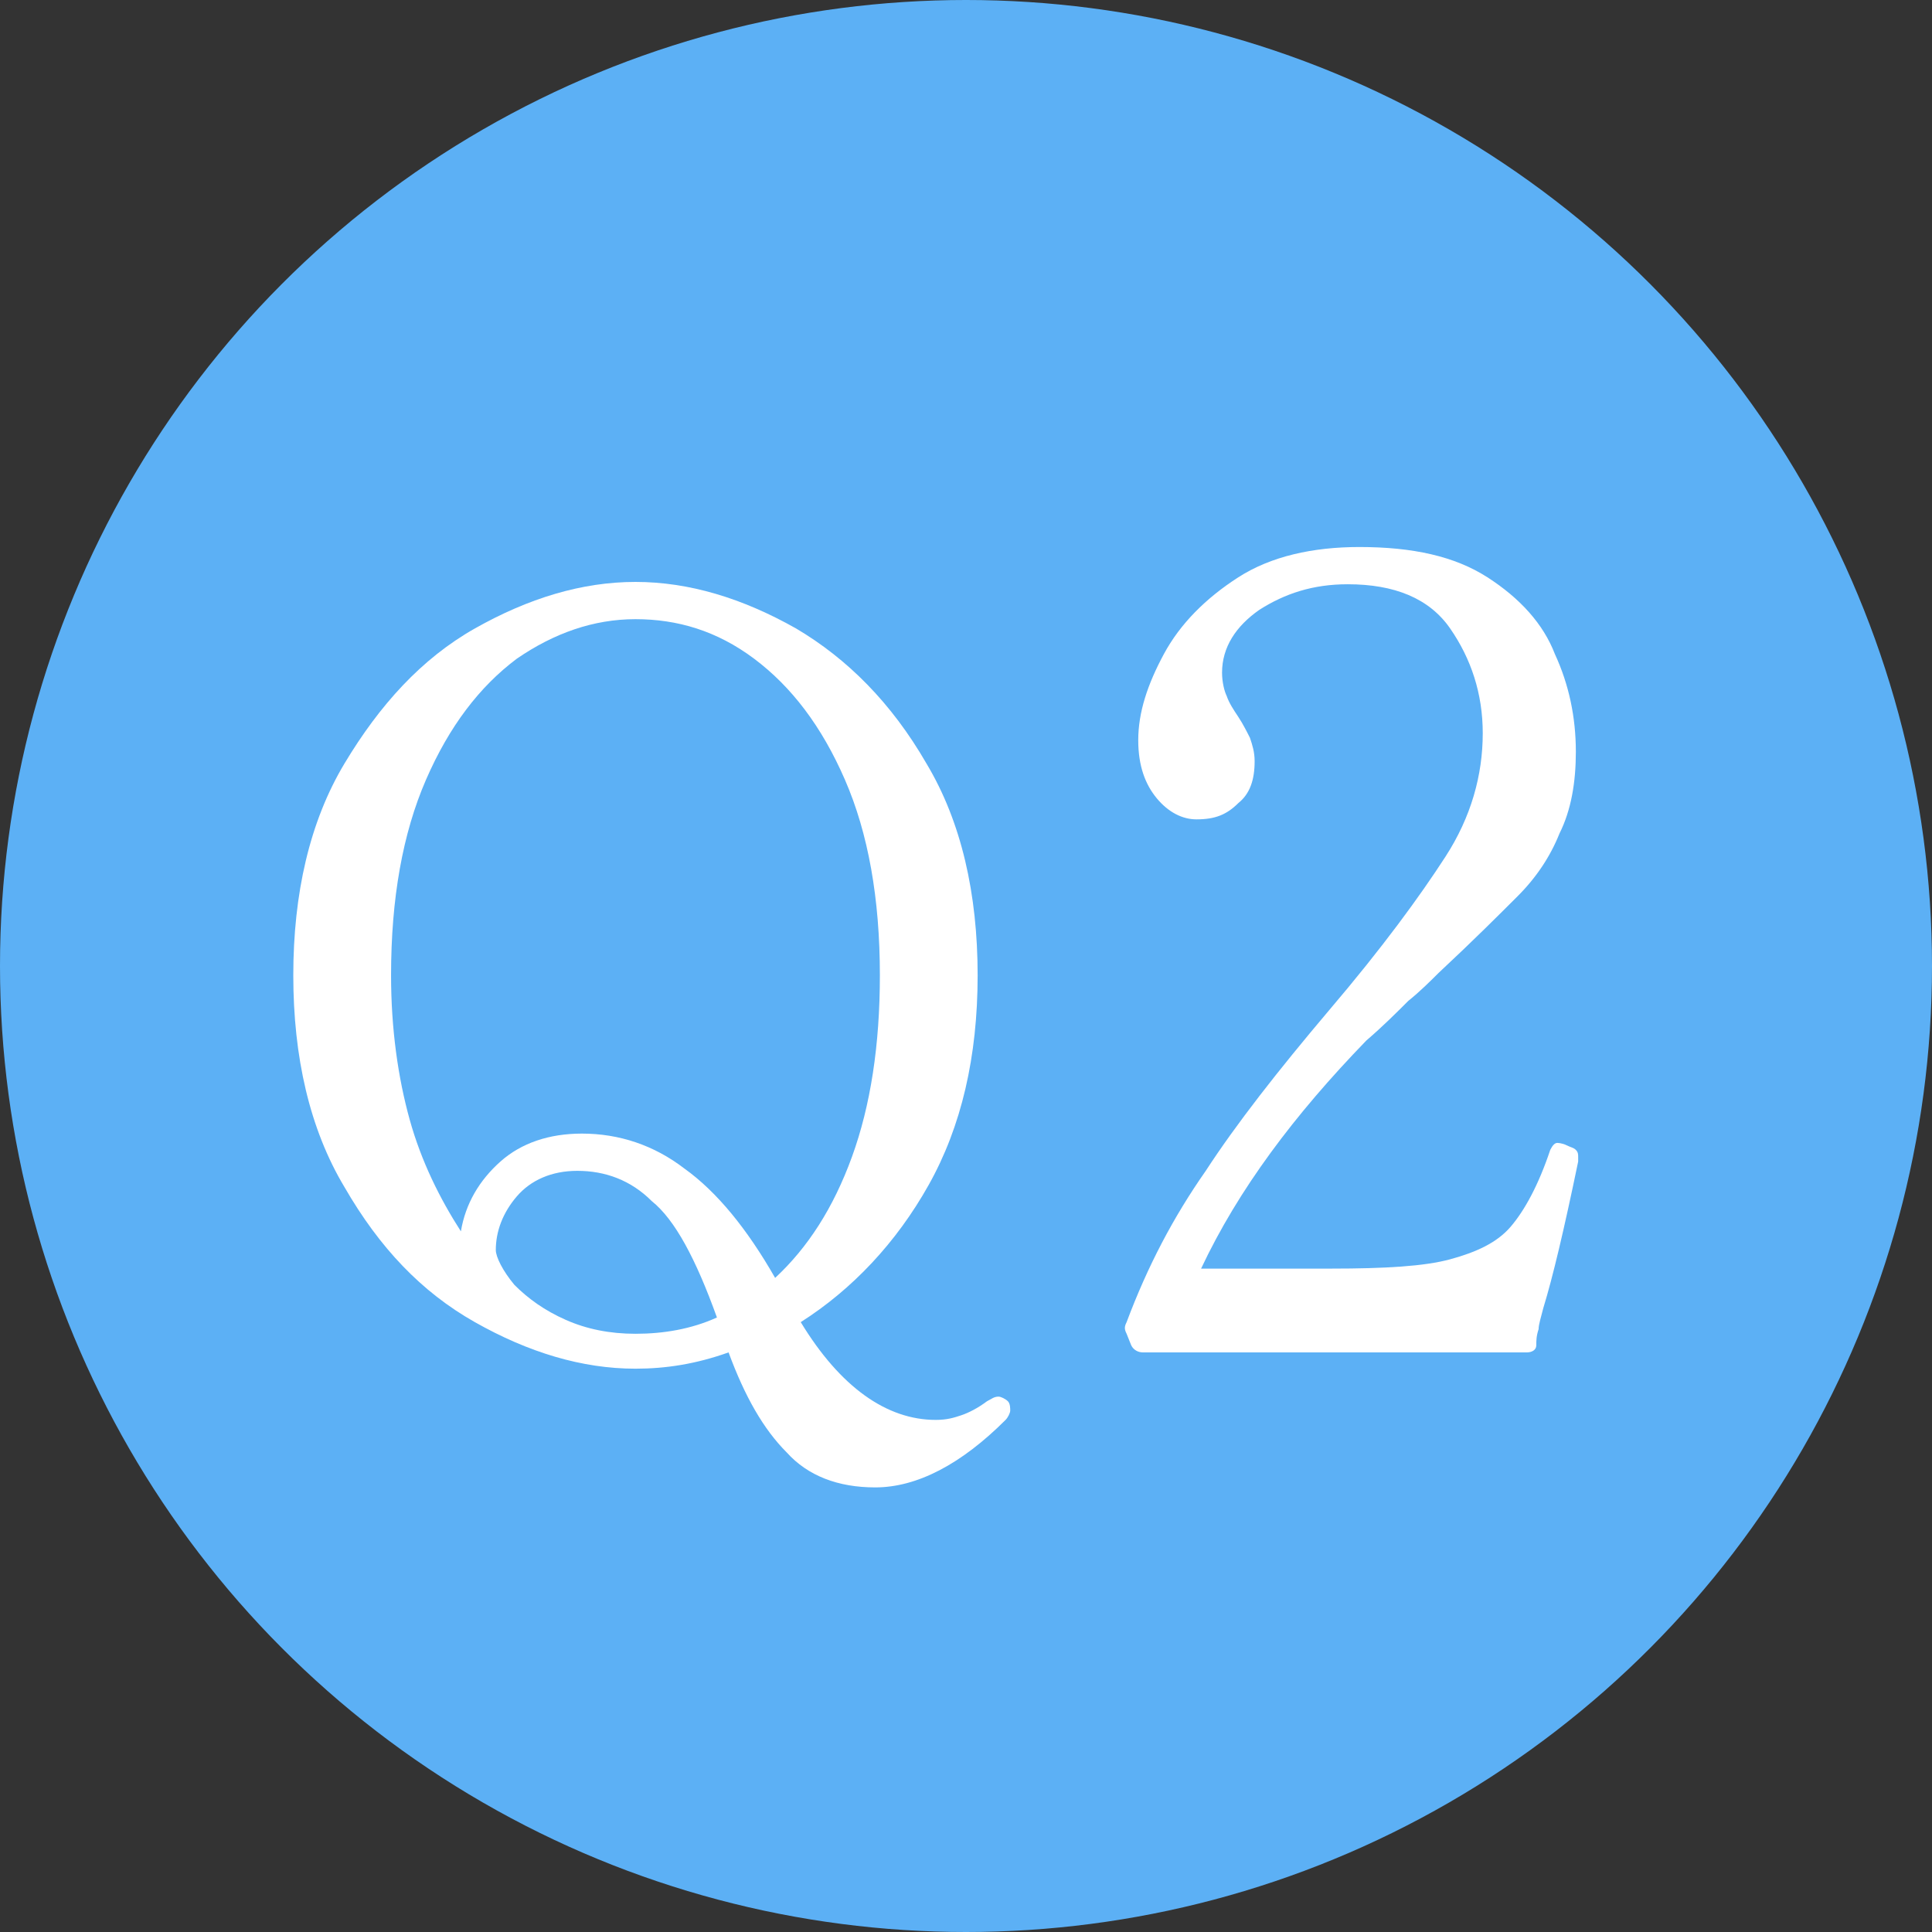<?xml version="1.0" encoding="utf-8"?>
<!-- Generator: Adobe Illustrator 27.9.3, SVG Export Plug-In . SVG Version: 9.03 Build 53313)  -->
<svg version="1.1" id="グループ_323" xmlns="http://www.w3.org/2000/svg" xmlns:xlink="http://www.w3.org/1999/xlink" x="0px"
	 y="0px" viewBox="0 0 83 83" style="enable-background:new 0 0 83 83;" xml:space="preserve">
<rect x="0" y="0" width="83" height="83" fill="#333333" stroke="none"/>
<style type="text/css">
	.st0{fill:#5CB0F5;}
	.st1{enable-background:new    ;}
	.st2{fill:#FFFFFF;}
</style>
<circle class="st0" cx="41.5" cy="41.5" r="41.5"/>
<g class="st1">
	<path class="st2" d="M43.4,60.6c0,0.1-0.1,0.3-0.2,0.4c-1.9,1.9-3.8,2.9-5.6,2.9c-1.6,0-2.9-0.5-3.8-1.5c-1-1-1.8-2.4-2.5-4.3
		c-1.4,0.5-2.7,0.7-4,0.7c-2.3,0-4.6-0.7-6.9-2c-2.3-1.3-4.1-3.2-5.6-5.8c-1.5-2.5-2.2-5.6-2.2-9.1c0-3.5,0.7-6.6,2.2-9.1
		c1.5-2.5,3.3-4.5,5.6-5.8c2.3-1.3,4.6-2,6.9-2c2.3,0,4.6,0.7,6.9,2c2.2,1.3,4.1,3.2,5.6,5.8c1.5,2.5,2.2,5.6,2.2,9.1
		c0,3.5-0.7,6.5-2.1,9c-1.4,2.5-3.3,4.5-5.5,5.9c1.7,2.8,3.7,4.2,5.8,4.2c0.5,0,0.8-0.1,1.1-0.2c0.3-0.1,0.7-0.3,1.1-0.6
		c0.2-0.1,0.3-0.2,0.5-0.2c0.1,0,0.3,0.1,0.4,0.2C43.4,60.3,43.4,60.5,43.4,60.6z M21.5,49.9c0.9-0.8,2.1-1.2,3.5-1.2
		c1.6,0,3.1,0.5,4.4,1.5c1.4,1,2.7,2.6,3.9,4.7c1.4-1.3,2.5-3,3.3-5.2c0.8-2.2,1.2-4.8,1.2-7.8c0-3.3-0.5-6.1-1.5-8.4
		c-1-2.3-2.3-4-3.9-5.2c-1.6-1.2-3.3-1.7-5.1-1.7c-1.8,0-3.5,0.6-5.1,1.7c-1.6,1.2-2.9,2.9-3.9,5.2c-1,2.3-1.5,5.1-1.5,8.4
		c0,2.3,0.3,4.4,0.8,6.2s1.3,3.4,2.2,4.8C20,51.7,20.6,50.7,21.5,49.9z M22.1,55.2c0.6,0.6,1.3,1.1,2.2,1.5c0.9,0.4,1.9,0.6,3,0.6
		c1.2,0,2.4-0.2,3.5-0.7c-0.9-2.5-1.8-4.2-2.8-5c-0.9-0.9-2-1.3-3.2-1.3c-1.1,0-2,0.4-2.6,1.1c-0.6,0.7-0.9,1.5-0.9,2.3
		C21.3,54,21.6,54.6,22.1,55.2z"/>
</g>
<g class="st1">
	<path class="st2" d="M66.3,56.2c-0.1,0.4-0.2,0.7-0.2,0.9C66,57.4,66,57.6,66,57.8c0,0.2-0.2,0.3-0.4,0.3H49.1
		c-0.2,0-0.4-0.1-0.5-0.3l-0.2-0.5c-0.1-0.2-0.1-0.3,0-0.5c0.9-2.4,2-4.5,3.4-6.5c1.3-2,3.1-4.3,5.3-6.9c2.3-2.7,3.9-4.9,5-6.6
		s1.6-3.5,1.6-5.3c0-1.7-0.5-3.2-1.4-4.5c-0.9-1.3-2.4-1.9-4.4-1.9c-1.5,0-2.7,0.4-3.8,1.1c-1,0.7-1.6,1.6-1.6,2.7
		c0,0.4,0.1,0.8,0.2,1c0.1,0.3,0.3,0.6,0.5,0.9c0.2,0.3,0.4,0.7,0.5,0.9c0.1,0.3,0.2,0.6,0.2,1c0,0.8-0.2,1.4-0.7,1.8
		c-0.5,0.5-1,0.7-1.8,0.7c-0.6,0-1.2-0.3-1.7-0.9c-0.5-0.6-0.8-1.4-0.8-2.5c0-1.2,0.4-2.4,1.1-3.7c0.7-1.3,1.8-2.4,3.2-3.3
		c1.4-0.9,3.2-1.3,5.2-1.3c2.3,0,4.1,0.4,5.5,1.3c1.4,0.9,2.4,2,2.9,3.3c0.6,1.3,0.9,2.7,0.9,4.2c0,1.3-0.2,2.5-0.7,3.5
		c-0.4,1-1,1.9-1.8,2.7c-0.8,0.8-1.9,1.9-3.4,3.3c-0.3,0.3-0.8,0.8-1.3,1.2c-0.5,0.5-1.1,1.1-1.8,1.7c-3.1,3.2-5.5,6.4-7.1,9.8h5.6
		c2.3,0,4-0.1,5.1-0.4s2-0.7,2.6-1.4c0.6-0.7,1.2-1.8,1.7-3.3c0.1-0.2,0.2-0.3,0.3-0.3c0,0,0.2,0,0.4,0.1c0.2,0.1,0.3,0.1,0.4,0.2
		c0.1,0.1,0.1,0.2,0.1,0.3l0,0.2C67.2,52.8,66.7,54.9,66.3,56.2z"/>
</g>
</svg>
